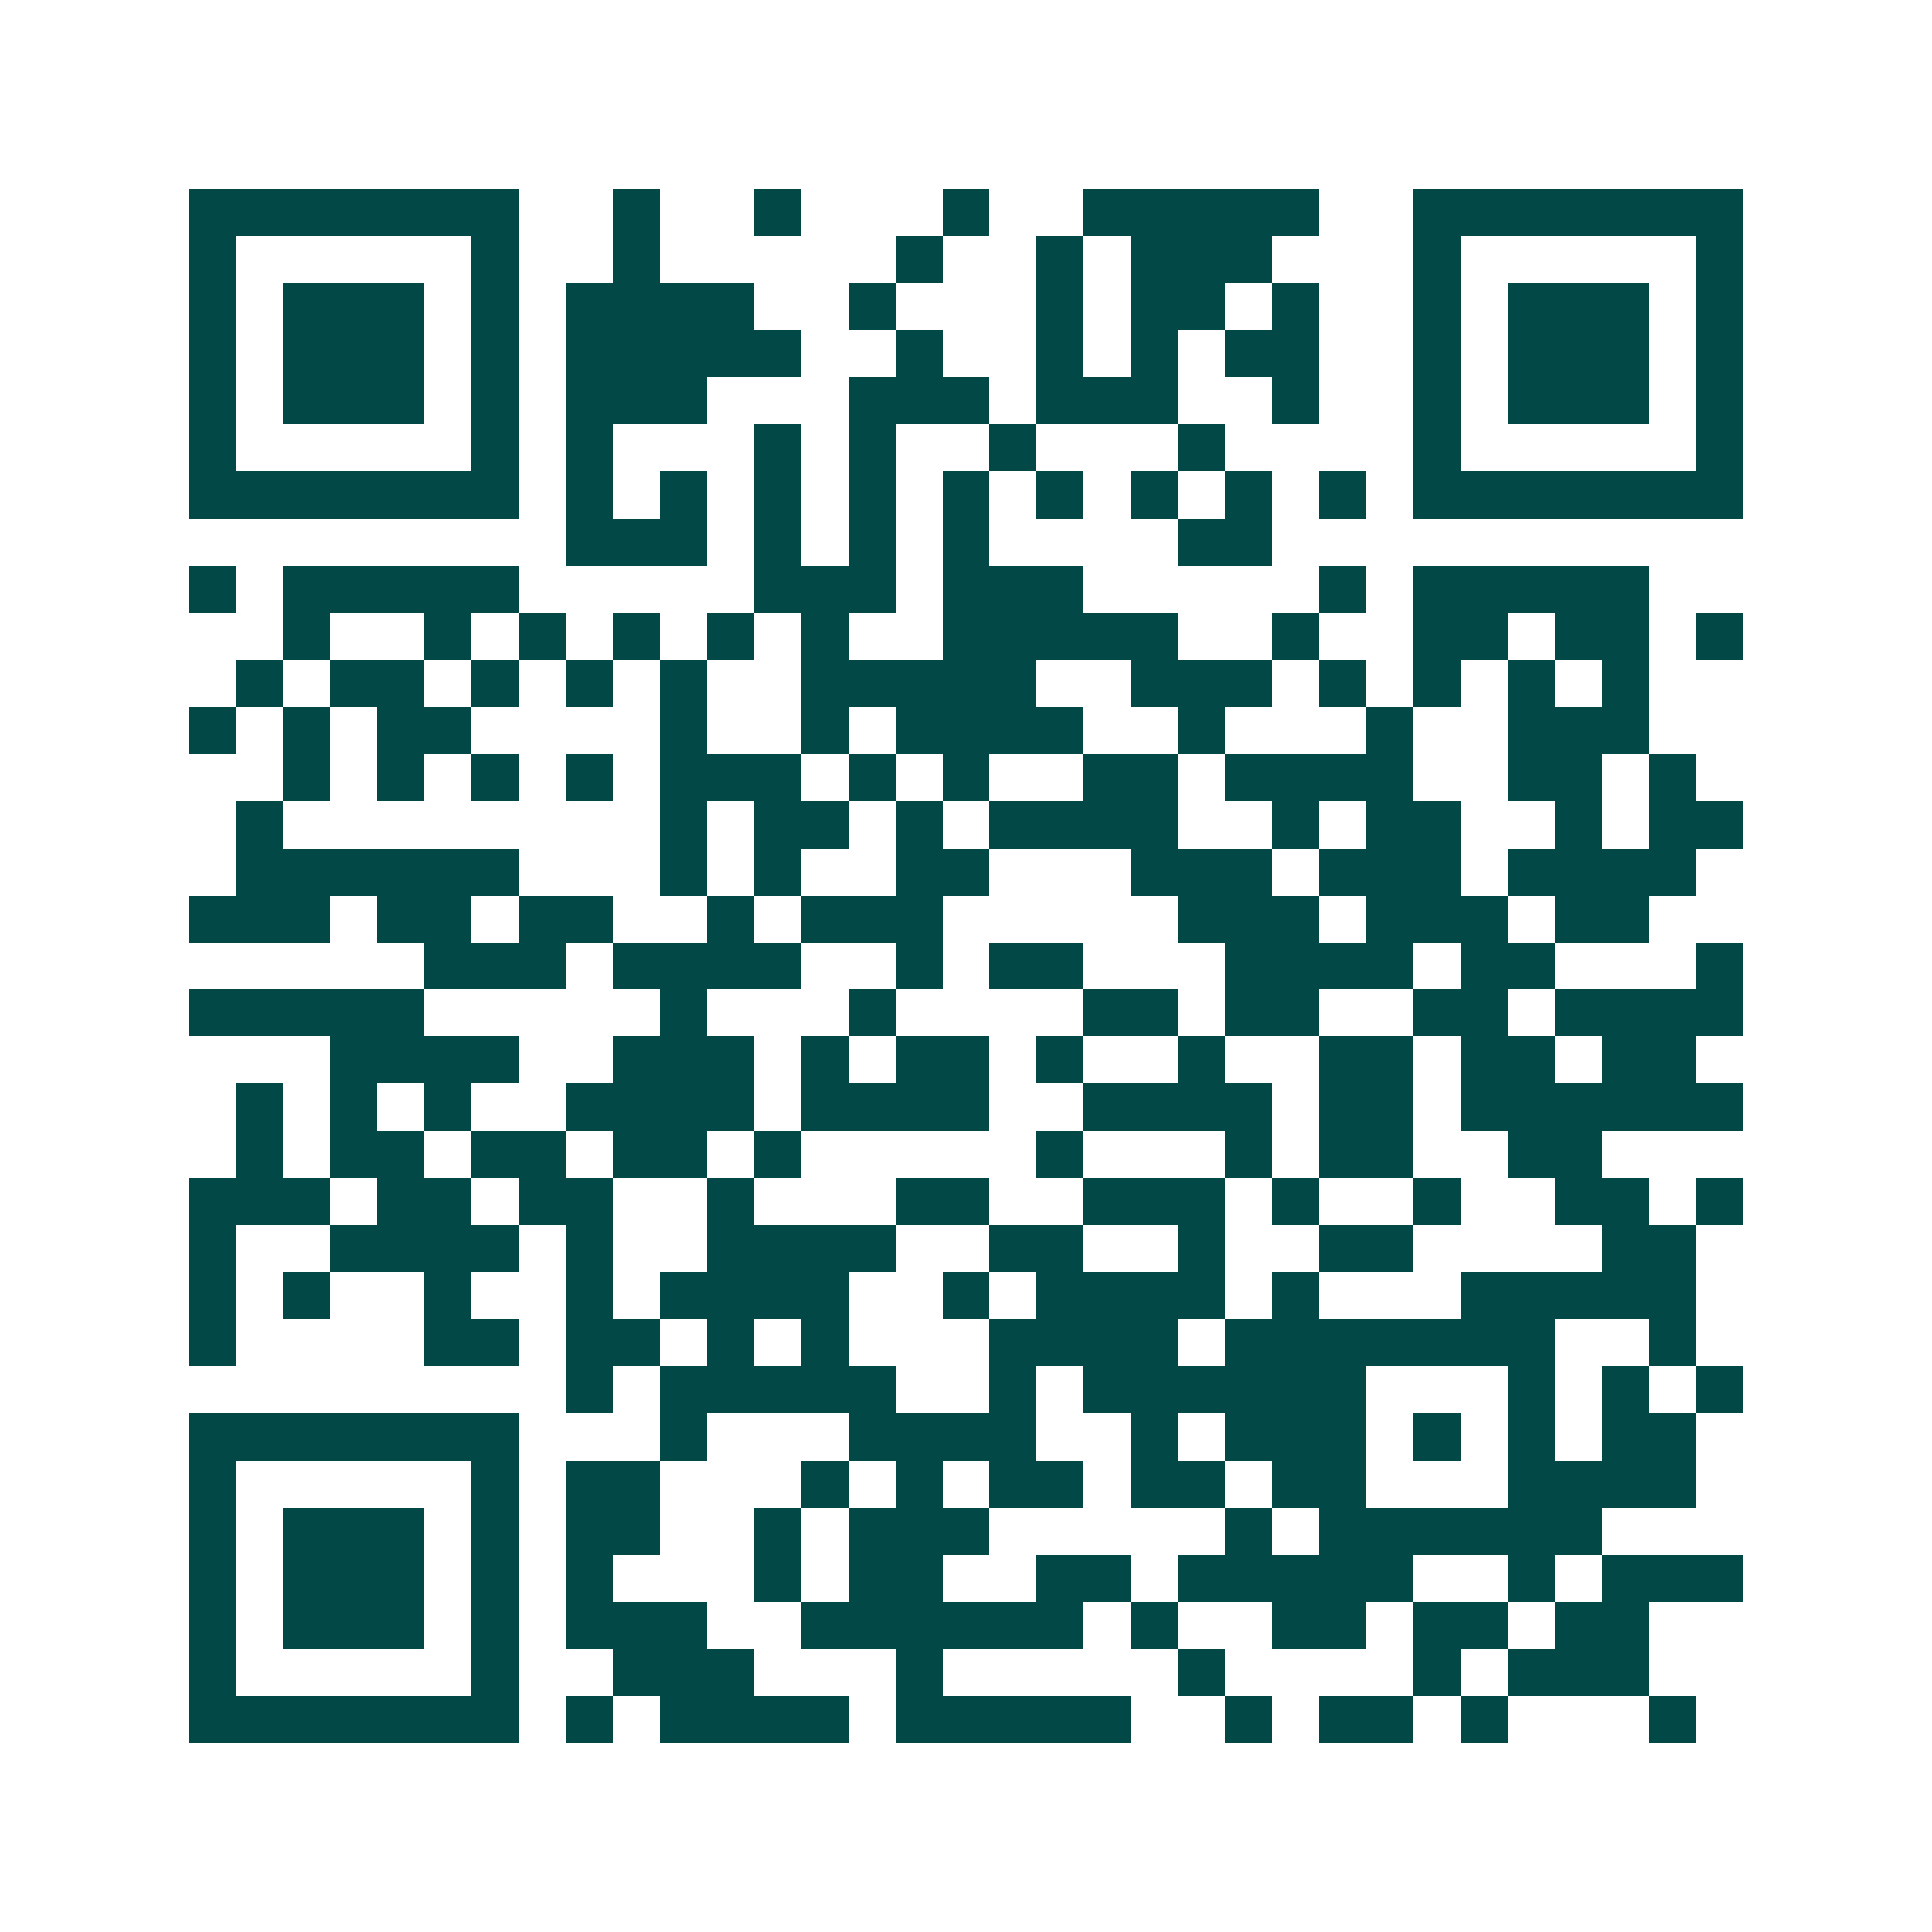 <svg xmlns="http://www.w3.org/2000/svg" width="200" height="200" viewBox="0 0 41 41" shape-rendering="crispEdges"><path fill="#ffffff" d="M0 0h41v41H0z"/><path stroke="#014847" d="M4 4.5h7m2 0h1m2 0h1m3 0h1m2 0h5m2 0h7M4 5.5h1m5 0h1m2 0h1m5 0h1m2 0h1m1 0h3m3 0h1m5 0h1M4 6.5h1m1 0h3m1 0h1m1 0h4m2 0h1m3 0h1m1 0h2m1 0h1m2 0h1m1 0h3m1 0h1M4 7.5h1m1 0h3m1 0h1m1 0h5m2 0h1m2 0h1m1 0h1m1 0h2m2 0h1m1 0h3m1 0h1M4 8.5h1m1 0h3m1 0h1m1 0h3m3 0h3m1 0h3m2 0h1m2 0h1m1 0h3m1 0h1M4 9.5h1m5 0h1m1 0h1m3 0h1m1 0h1m2 0h1m3 0h1m4 0h1m5 0h1M4 10.5h7m1 0h1m1 0h1m1 0h1m1 0h1m1 0h1m1 0h1m1 0h1m1 0h1m1 0h1m1 0h7M12 11.5h3m1 0h1m1 0h1m1 0h1m4 0h2M4 12.5h1m1 0h5m5 0h3m1 0h3m5 0h1m1 0h5M6 13.5h1m2 0h1m1 0h1m1 0h1m1 0h1m1 0h1m2 0h5m2 0h1m2 0h2m1 0h2m1 0h1M5 14.5h1m1 0h2m1 0h1m1 0h1m1 0h1m2 0h5m2 0h3m1 0h1m1 0h1m1 0h1m1 0h1M4 15.5h1m1 0h1m1 0h2m4 0h1m2 0h1m1 0h4m2 0h1m3 0h1m2 0h3M6 16.5h1m1 0h1m1 0h1m1 0h1m1 0h3m1 0h1m1 0h1m2 0h2m1 0h4m2 0h2m1 0h1M5 17.5h1m8 0h1m1 0h2m1 0h1m1 0h4m2 0h1m1 0h2m2 0h1m1 0h2M5 18.5h6m3 0h1m1 0h1m2 0h2m3 0h3m1 0h3m1 0h4M4 19.5h3m1 0h2m1 0h2m2 0h1m1 0h3m5 0h3m1 0h3m1 0h2M9 20.5h3m1 0h4m2 0h1m1 0h2m3 0h4m1 0h2m3 0h1M4 21.5h5m5 0h1m3 0h1m4 0h2m1 0h2m2 0h2m1 0h4M7 22.5h4m2 0h3m1 0h1m1 0h2m1 0h1m2 0h1m2 0h2m1 0h2m1 0h2M5 23.5h1m1 0h1m1 0h1m2 0h4m1 0h4m2 0h4m1 0h2m1 0h6M5 24.5h1m1 0h2m1 0h2m1 0h2m1 0h1m5 0h1m3 0h1m1 0h2m2 0h2M4 25.5h3m1 0h2m1 0h2m2 0h1m3 0h2m2 0h3m1 0h1m2 0h1m2 0h2m1 0h1M4 26.5h1m2 0h4m1 0h1m2 0h4m2 0h2m2 0h1m2 0h2m4 0h2M4 27.5h1m1 0h1m2 0h1m2 0h1m1 0h4m2 0h1m1 0h4m1 0h1m3 0h5M4 28.5h1m4 0h2m1 0h2m1 0h1m1 0h1m3 0h4m1 0h7m2 0h1M12 29.5h1m1 0h5m2 0h1m1 0h6m3 0h1m1 0h1m1 0h1M4 30.5h7m3 0h1m3 0h4m2 0h1m1 0h3m1 0h1m1 0h1m1 0h2M4 31.5h1m5 0h1m1 0h2m3 0h1m1 0h1m1 0h2m1 0h2m1 0h2m3 0h4M4 32.5h1m1 0h3m1 0h1m1 0h2m2 0h1m1 0h3m5 0h1m1 0h6M4 33.5h1m1 0h3m1 0h1m1 0h1m3 0h1m1 0h2m2 0h2m1 0h5m2 0h1m1 0h3M4 34.5h1m1 0h3m1 0h1m1 0h3m2 0h6m1 0h1m2 0h2m1 0h2m1 0h2M4 35.5h1m5 0h1m2 0h3m3 0h1m5 0h1m4 0h1m1 0h3M4 36.5h7m1 0h1m1 0h4m1 0h5m2 0h1m1 0h2m1 0h1m3 0h1"/></svg>
